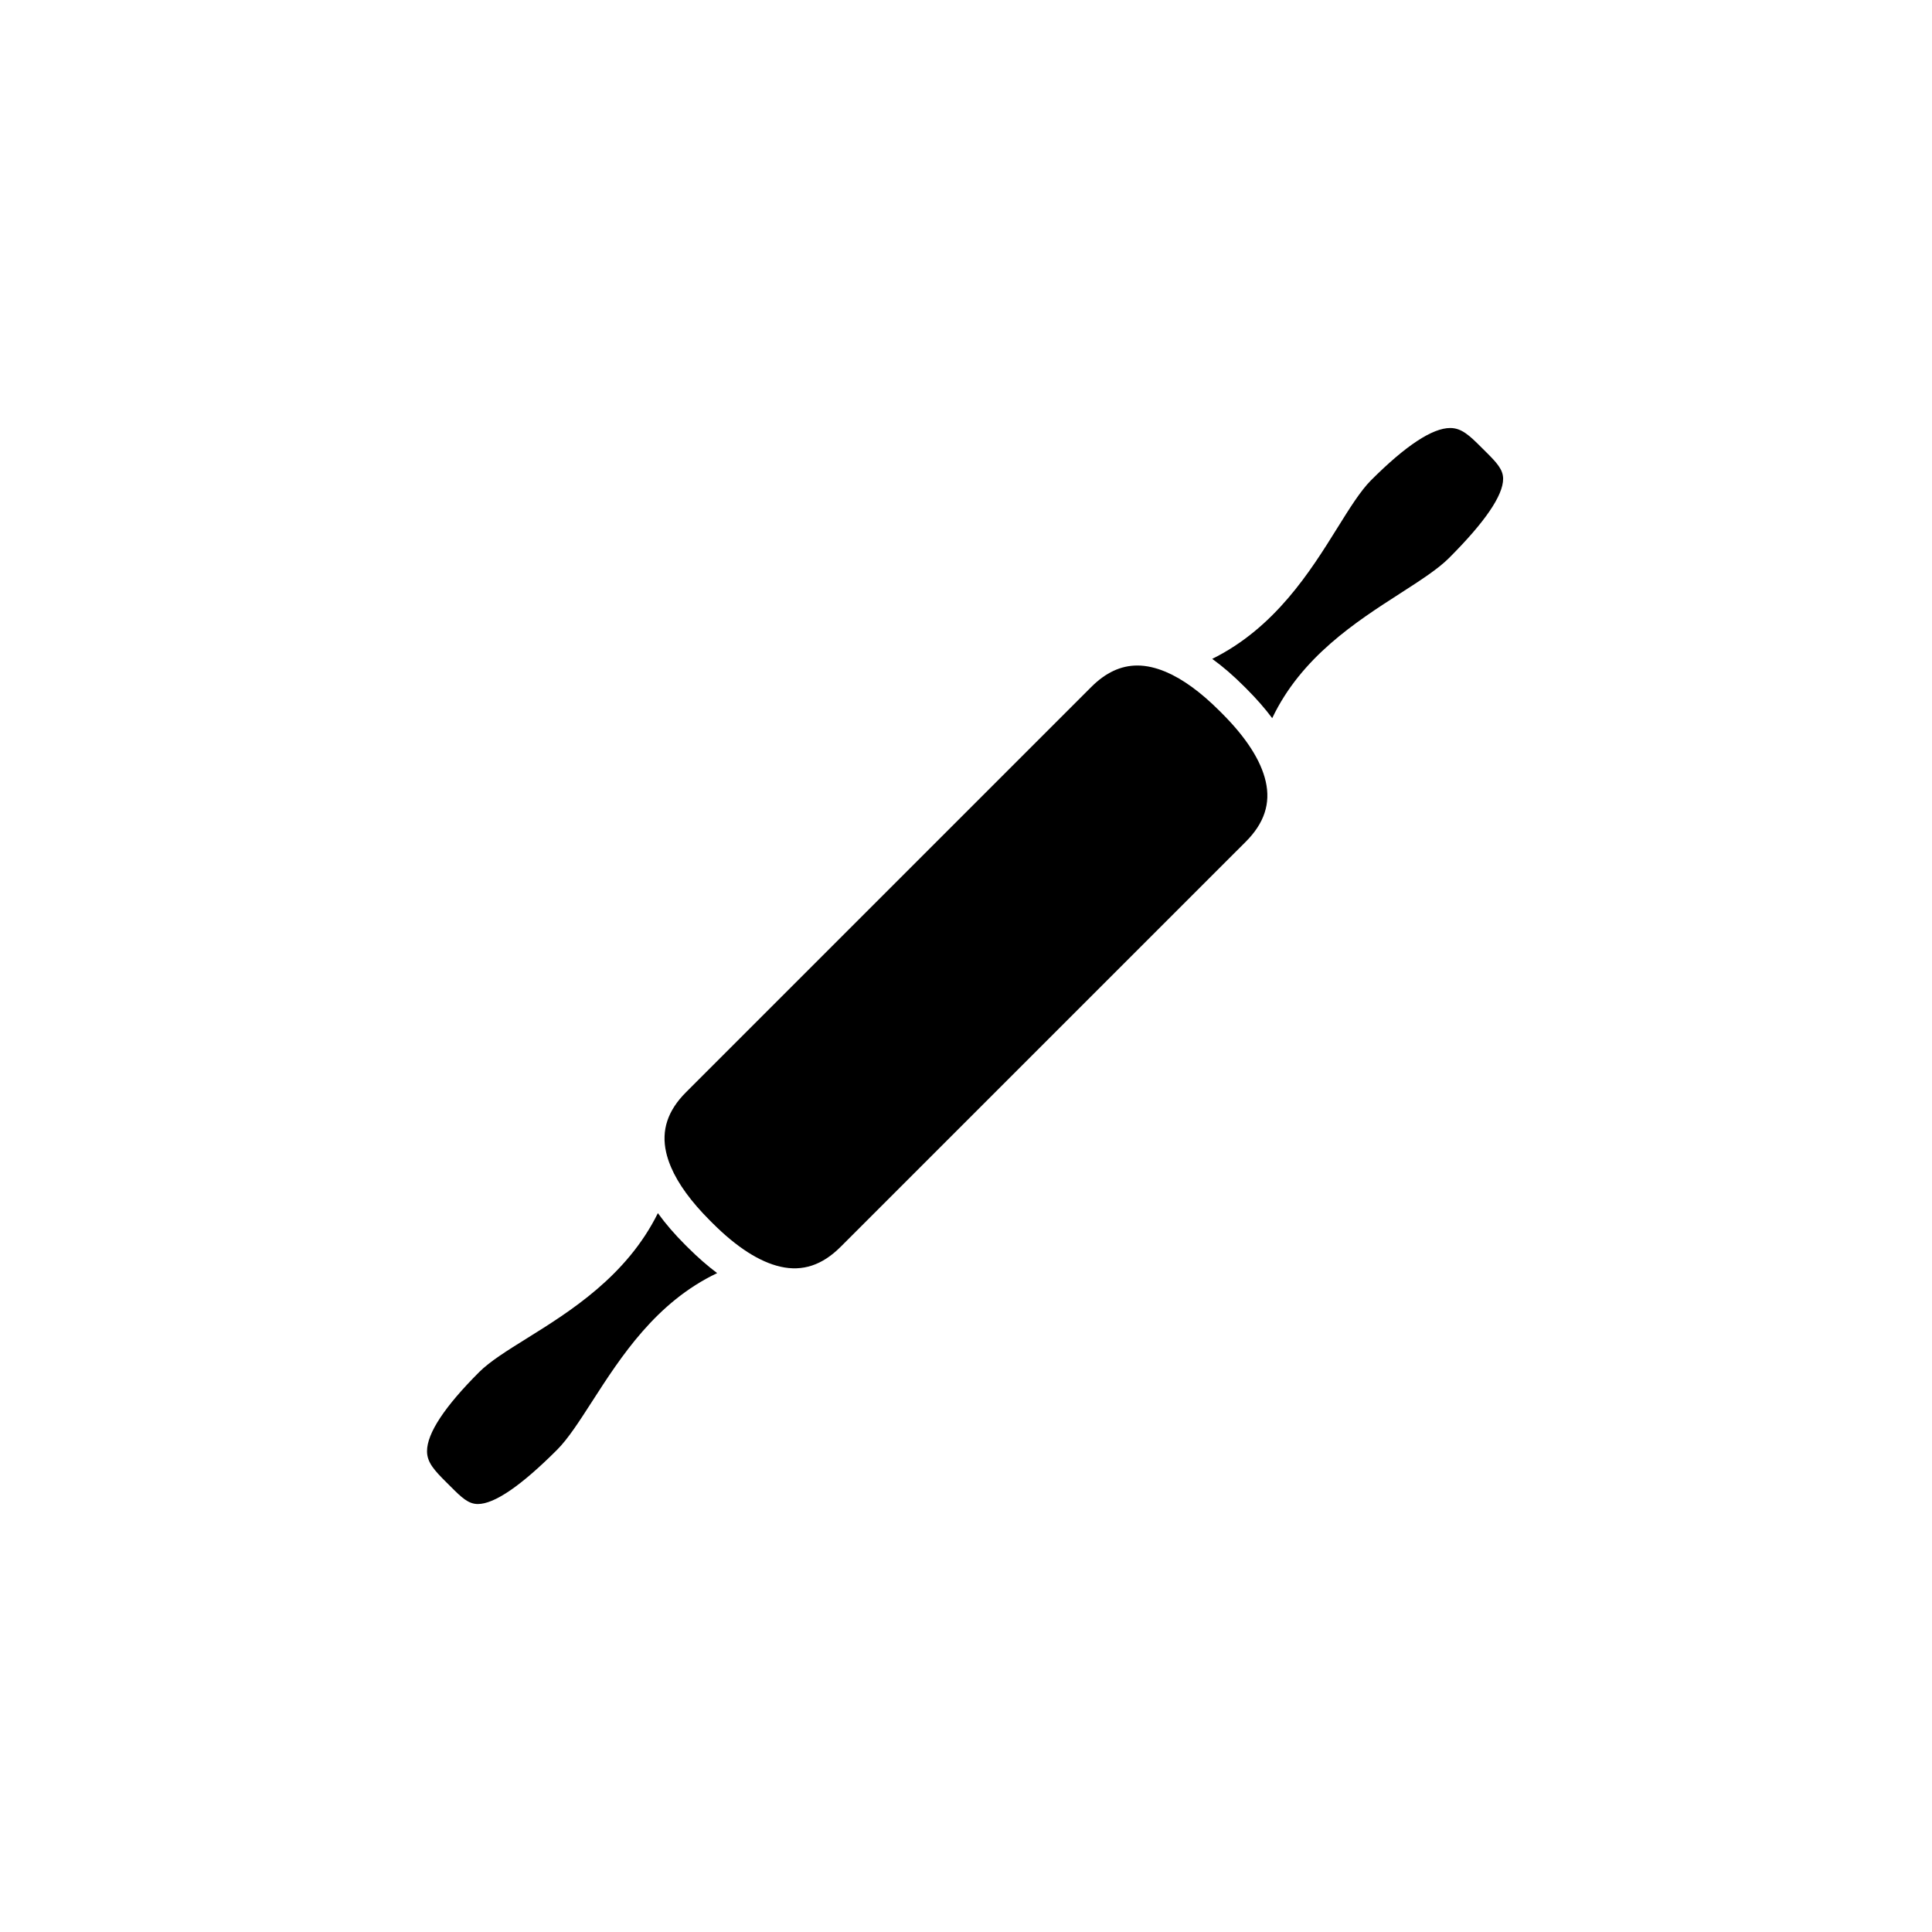 <?xml version="1.0" encoding="UTF-8"?>
<!-- Uploaded to: ICON Repo, www.iconrepo.com, Generator: ICON Repo Mixer Tools -->
<svg fill="#000000" width="800px" height="800px" version="1.1" viewBox="144 144 512 512" xmlns="http://www.w3.org/2000/svg">
 <g>
  <path d="m467.87 333.08-0.719-0.719c-4.934-4.926-9.648-8.359-14.086-10.258-0.004 0-0.012-0.004-0.016-0.012-0.109-0.039-0.23-0.09-0.332-0.137-0.012-0.004-0.016-0.004-0.016-0.004-1.211-0.504-2.394-0.875-3.559-1.145-1.27-0.293-2.516-0.438-3.734-0.438-4.379 0-8.41 1.883-12.227 5.707l-107.37 107.37c-4.883 4.875-6.606 10.102-5.269 15.961 0.266 1.16 0.645 2.348 1.145 3.551 0.004 0.004 0.004 0.012 0.004 0.016 0.055 0.105 0.105 0.223 0.141 0.332 0.004 0.004 0.004 0.016 0.004 0.02 1.898 4.438 5.336 9.152 10.258 14.082l0.727 0.727c6.402 6.402 12.465 10.289 18 11.551 5.863 1.34 11.082-0.387 15.961-5.269l107.38-107.37c4.875-4.883 6.606-10.102 5.266-15.961-1.262-5.539-5.152-11.598-11.555-18.004z"/>
  <path d="m536.61 262.59c-3.188-3.199-5.289-5.16-8.281-5.164h-0.004c-4.731 0-11.793 4.656-20.973 13.836-2.82 2.828-5.664 7.391-8.957 12.676-7.106 11.402-16.453 26.406-33.145 34.668 2.793 2.016 5.598 4.445 8.418 7.262l0.719 0.719c2.594 2.594 4.848 5.168 6.762 7.734 7.707-16.203 22.141-25.496 34.012-33.129 5.316-3.422 9.906-6.379 12.828-9.297 9.531-9.531 14.359-16.594 14.355-21 0-2.484-1.691-4.293-4.68-7.262z"/>
  <path d="m325.6 473.91c-2.82-2.82-5.246-5.629-7.254-8.418-8.266 16.691-23.266 26.047-34.672 33.152-5.285 3.289-9.848 6.137-12.672 8.957-9.184 9.18-13.84 16.246-13.836 20.984 0 2.988 1.965 5.094 5.164 8.281l1.039 1.031c2.973 2.992 4.769 4.68 7.254 4.684h0.012c4.402 0 11.461-4.832 20.988-14.359 2.922-2.922 5.875-7.512 9.297-12.828 7.644-11.863 16.93-26.301 33.137-34.008-2.562-1.914-5.144-4.172-7.734-6.762z"/>
 </g>
</svg>